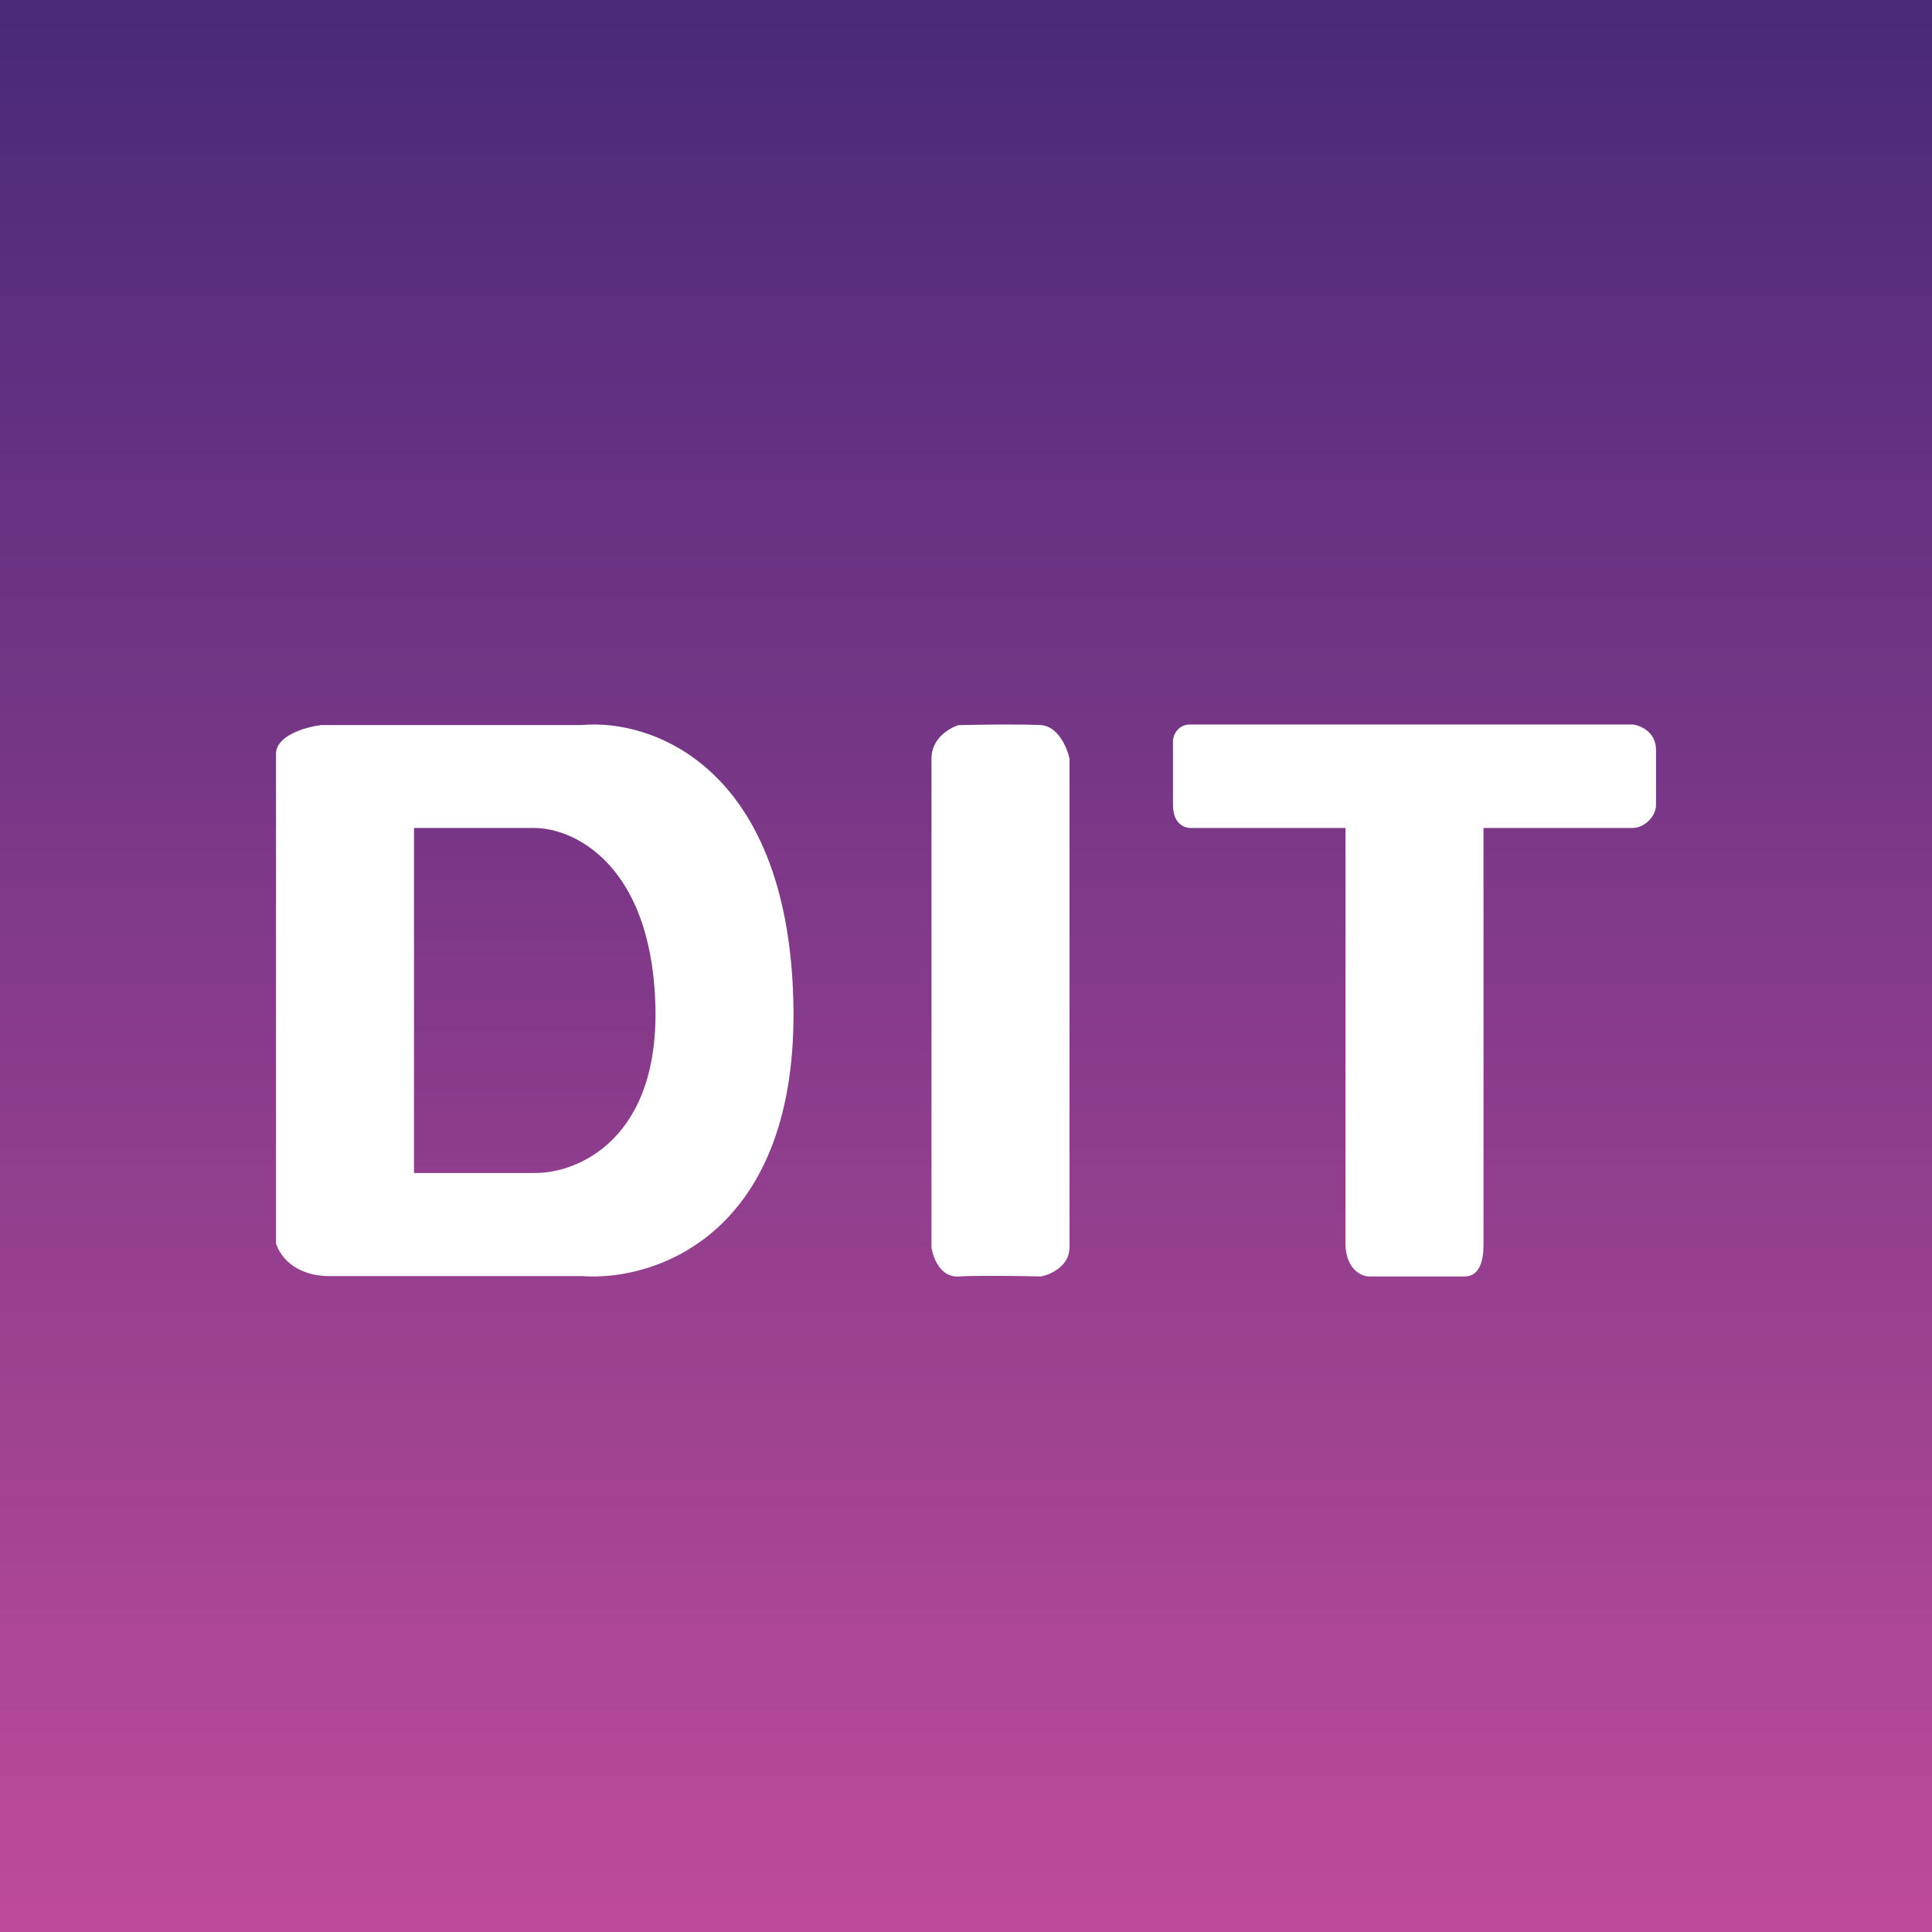 ﻿<?xml version="1.0" standalone="no"?>
<!DOCTYPE svg PUBLIC "-//W3C//DTD SVG 1.1//EN" 
"http://www.w3.org/Graphics/SVG/1.1/DTD/svg11.dtd">
<svg width="56" height="56" xmlns="http://www.w3.org/2000/svg"><rect width="100%" height="100%" fill="#808080" stroke="none"/><path fill="url(#paint0_linear)" d="M0 0h56v56H0z"/><path d="M8 36.03V21.855c0-.543.875-.785 1.312-.839h7.557c1.962-.186 5.934 1.142 6.125 7.946.19 6.804-4.004 8.186-6.125 8.026H9.551c-1.05 0-1.471-.639-1.551-.958z" fill="#fff"/><path d="M12 34V24h3.496c1.1 0 3.338 1.004 3.497 5.02.159 4.015-2.265 4.993-3.497 4.98H12z" fill="url(#paint1_linear)"/><path d="M27 36.153v-14.17c0-.579.522-.885.784-.965.59-.014 1.896-.032 2.391 0 .495.032.756.657.825.966v14.17c0 .547-.55.791-.825.845-.577-.014-1.864-.032-2.392 0-.527.032-.742-.55-.783-.846zM47.312 21H34.486c-.336 0-.486.308-.486.466v1.87c0 .516.297.65.486.664H39v12.106c.032.682.449.88.665.893h2.791c.426 0 .544-.458.544-.893V24h4.312c.356 0 .688-.338.688-.664v-1.605c0-.535-.486-.718-.688-.731z" fill="#fff"/><defs><linearGradient id="paint0_linear" x1="28" y1="0" x2="28" y2="56" gradientUnits="userSpaceOnUse"><stop stop-color="#492979"/><stop offset="1" stop-color="#BE4B9A"/></linearGradient><linearGradient id="paint1_linear" x1="15.5" y1="24" x2="15.5" y2="34" gradientUnits="userSpaceOnUse"><stop stop-color="#783686"/><stop offset="1" stop-color="#8F3D8C"/></linearGradient></defs></svg>